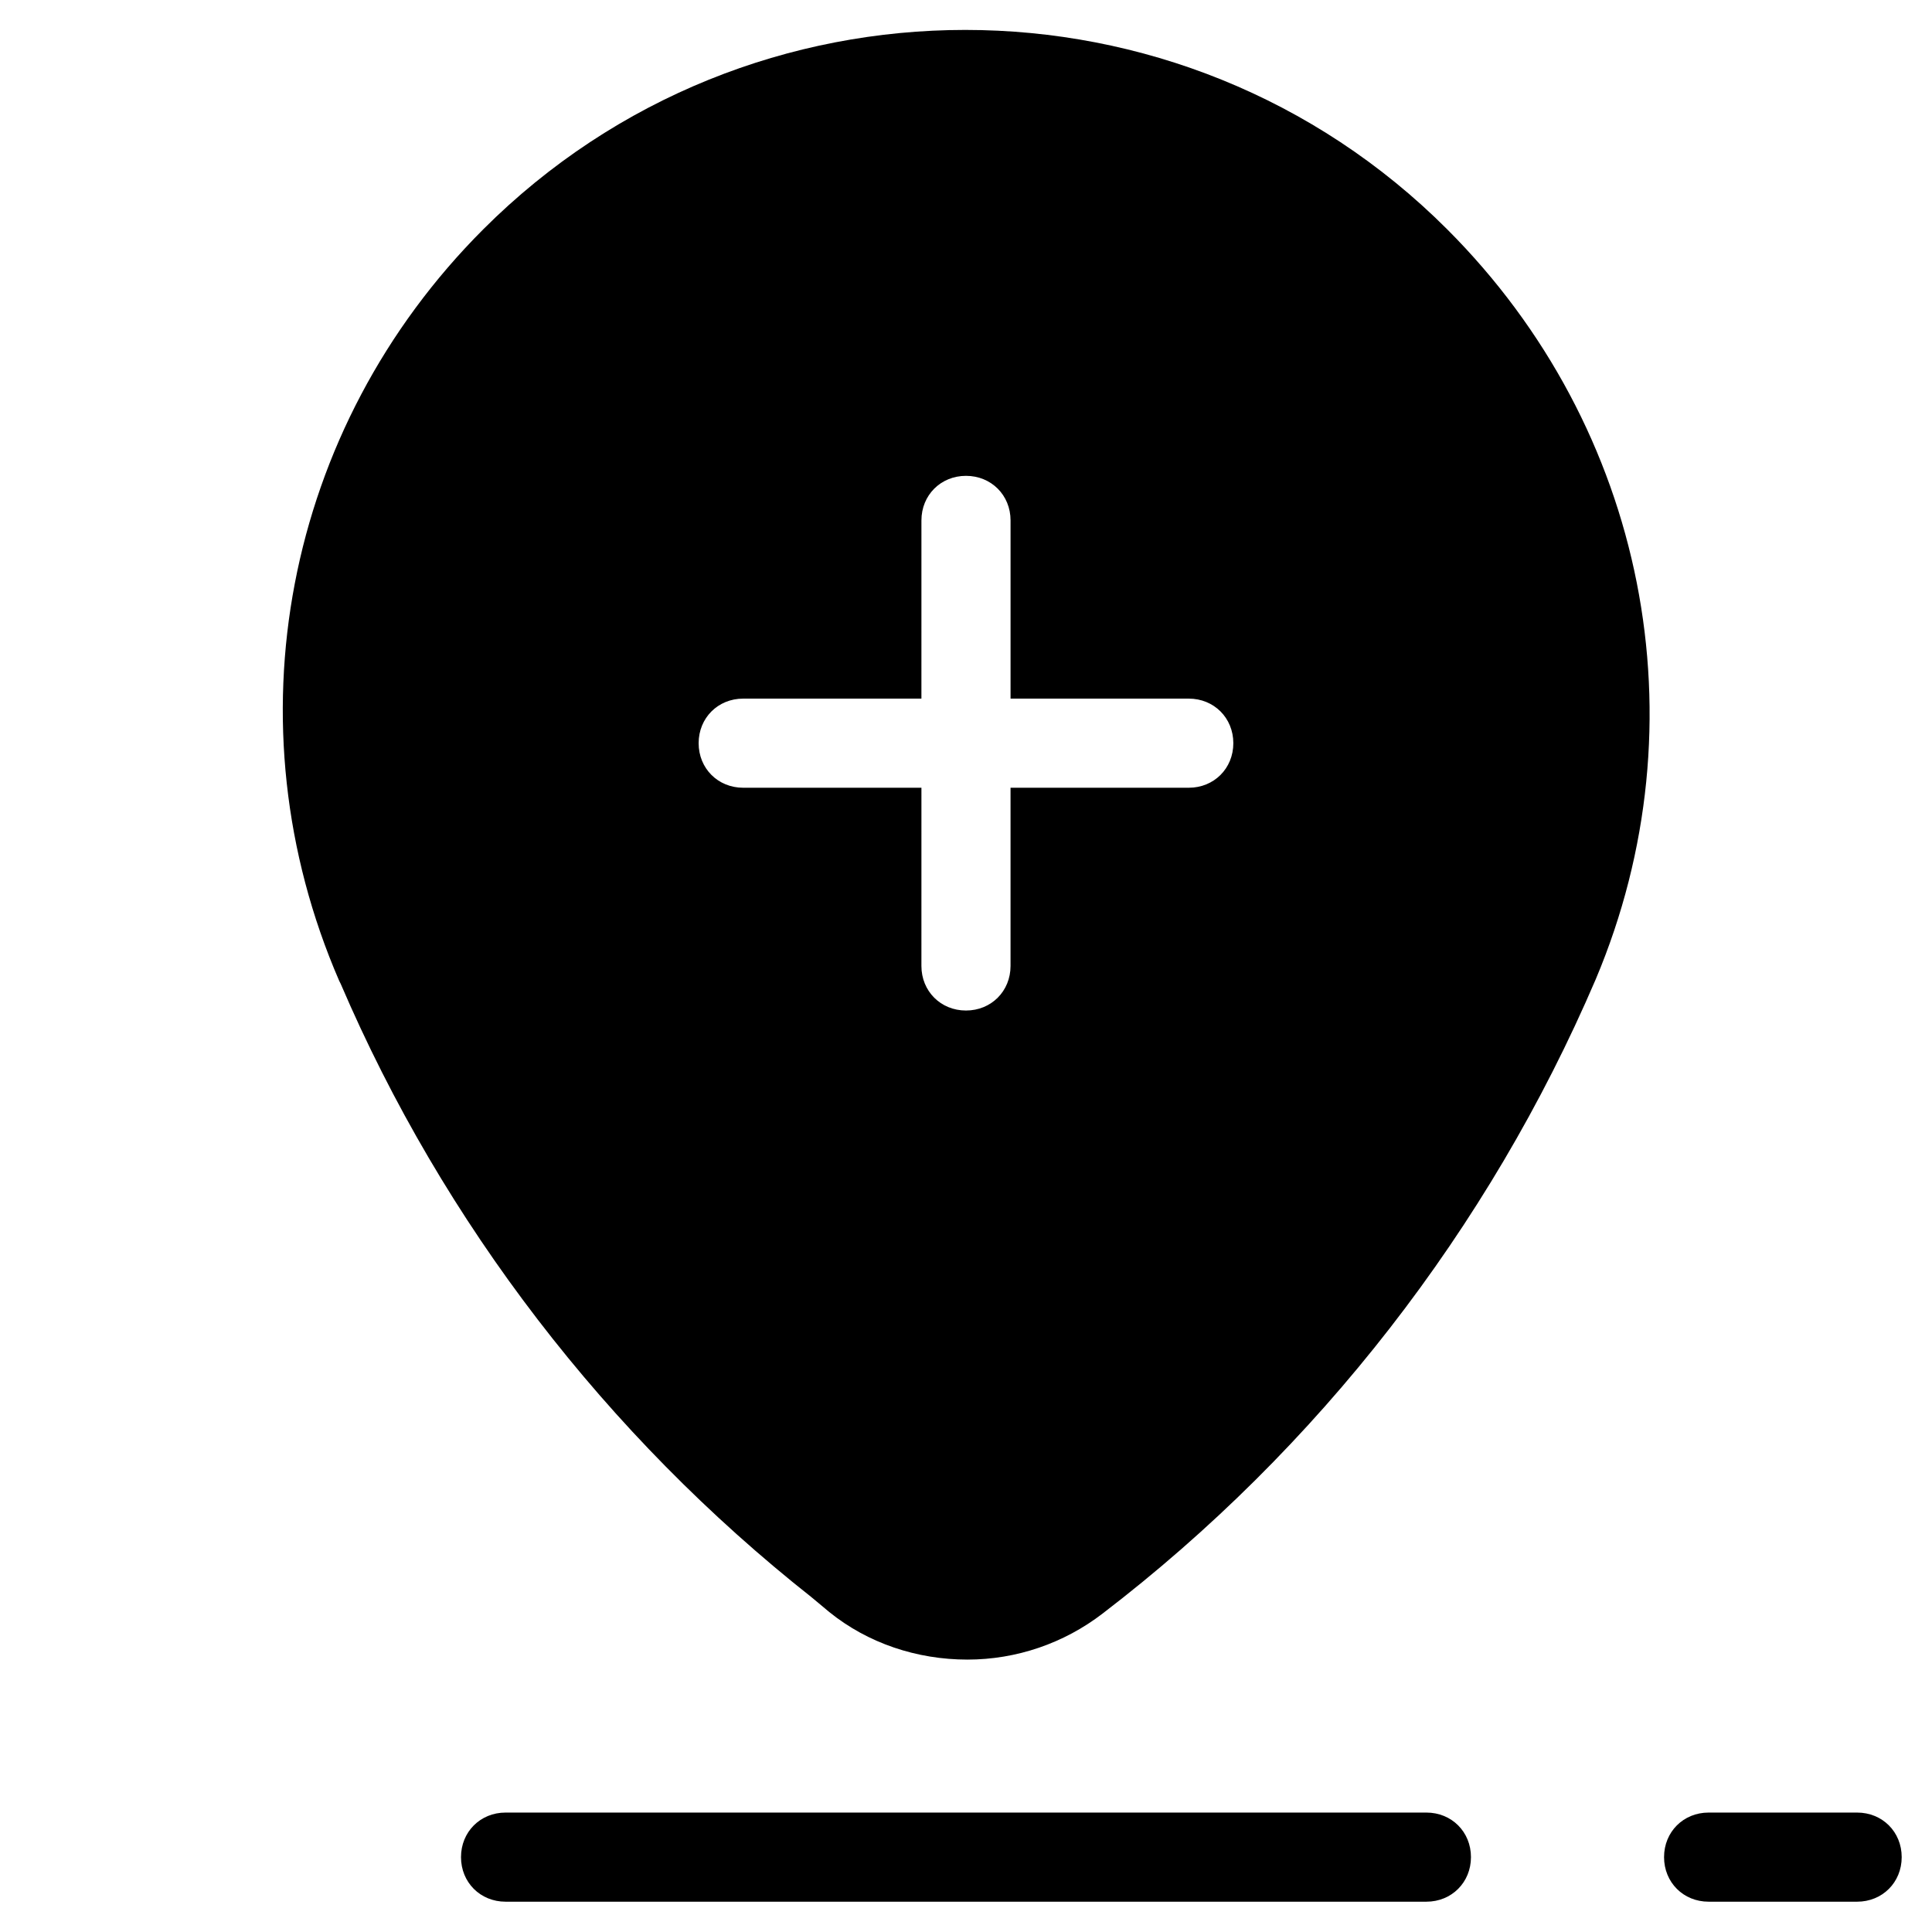 <?xml version="1.0" encoding="UTF-8"?>
<!-- Uploaded to: ICON Repo, www.iconrepo.com, Generator: ICON Repo Mixer Tools -->
<svg fill="#000000" width="800px" height="800px" version="1.1" viewBox="144 144 512 512" xmlns="http://www.w3.org/2000/svg">
 <g>
  <path d="m527.52 204.77c-70.453-70.453-184.99-70.453-255.45 0-52.742 52.742-67.699 131.07-38.18 199.16l0.395 0.789c27.16 63.371 70.453 119.66 124.77 162.56l4.723 3.938c10.234 8.266 23.223 12.594 36.605 12.594 12.988 0 25.586-4.328 35.816-12.203 57.07-43.691 102.34-101.94 130.68-168.07 28.73-68.098 13.383-146.03-39.363-198.77zm-68.484 147.99h-47.234v47.23c0 6.691-5.117 11.809-11.809 11.809s-11.809-5.117-11.809-11.809l0.004-47.23h-47.234c-6.691 0-11.809-5.117-11.809-11.809 0-6.691 5.117-11.809 11.809-11.809h47.23l0.004-47.23c0-6.691 5.117-11.809 11.809-11.809s11.809 5.117 11.809 11.809v47.23h47.23c6.691 0 11.809 5.117 11.809 11.809 0 6.691-5.117 11.809-11.809 11.809z"/>
  <path d="m522.02 624.35h-244.04c-6.691 0-11.809 5.117-11.809 11.809s5.117 11.809 11.809 11.809h244.03c6.691 0 11.809-5.117 11.809-11.809 0.004-6.691-5.113-11.809-11.805-11.809z"/>
  <path d="m636.16 624.35h-39.359c-6.691 0-11.809 5.117-11.809 11.809s5.117 11.809 11.809 11.809h39.359c6.691 0 11.809-5.117 11.809-11.809s-5.117-11.809-11.809-11.809z"/>
 </g>
</svg>